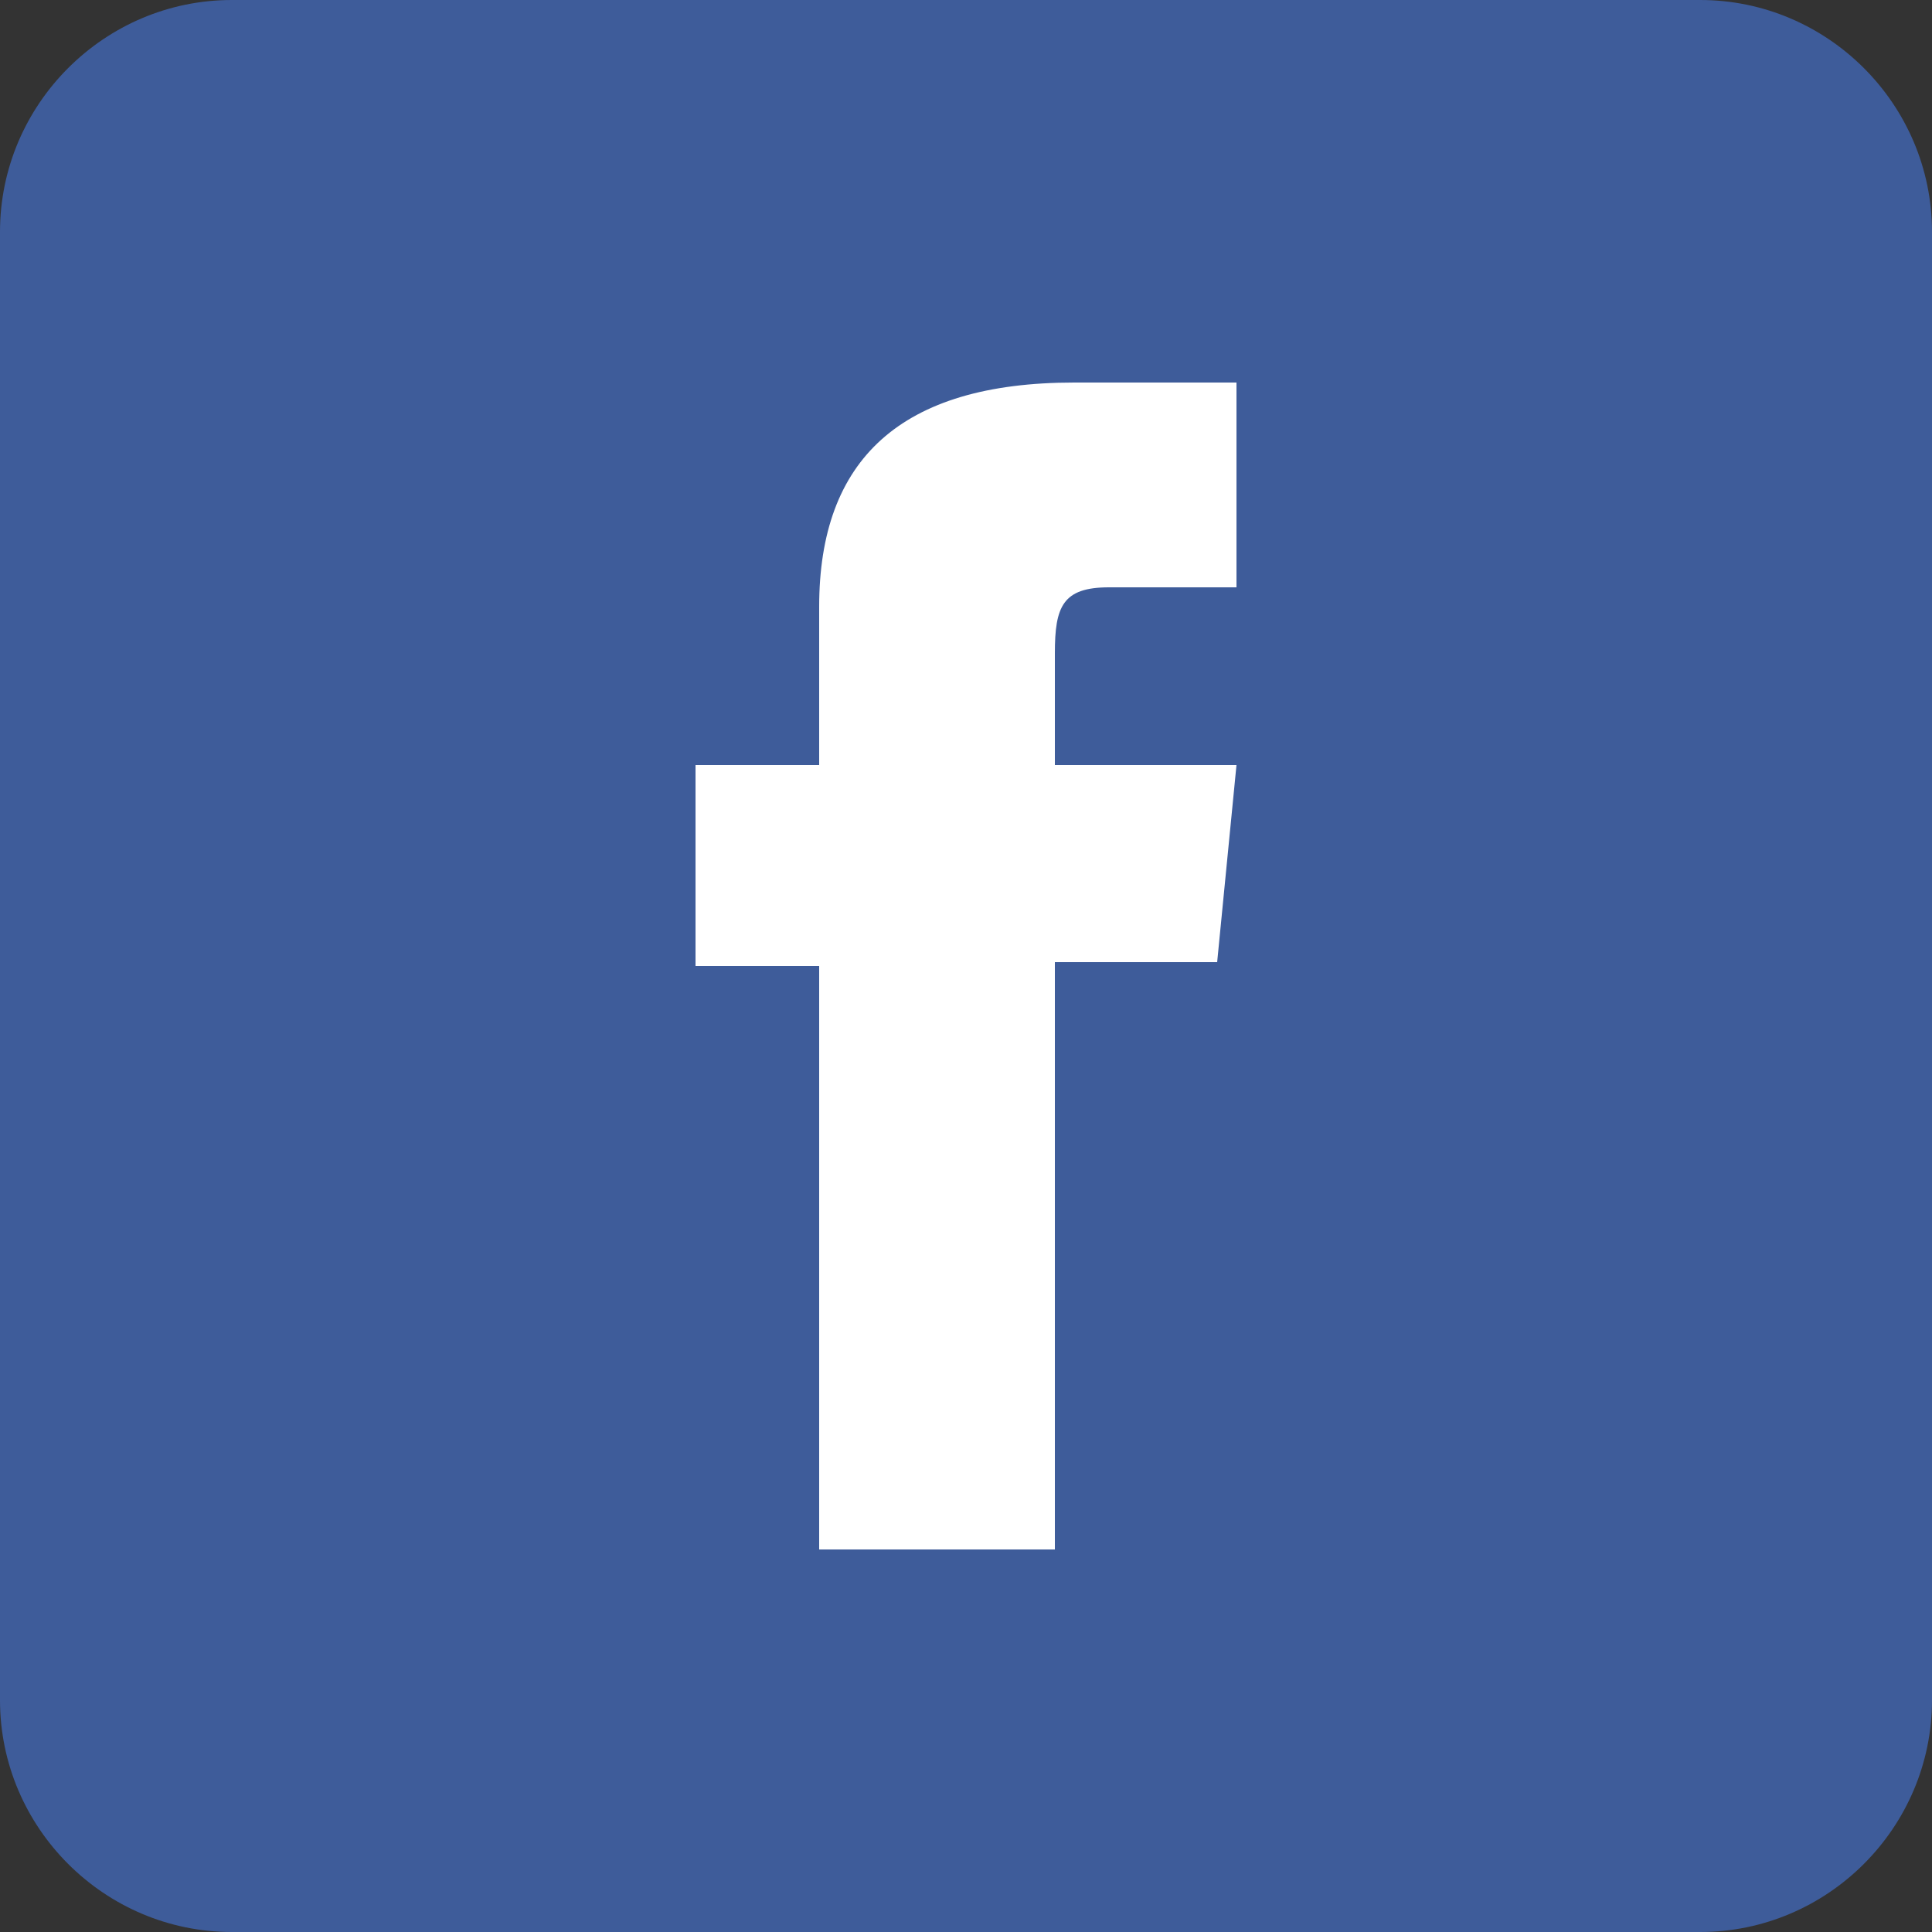 <?xml version="1.0" encoding="utf-8"?>
<!-- Generator: Adobe Illustrator 25.1.0, SVG Export Plug-In . SVG Version: 6.00 Build 0)  -->
<svg version="1.1" id="Layer_1" xmlns="http://www.w3.org/2000/svg" xmlns:xlink="http://www.w3.org/1999/xlink" x="0px" y="0px"
	 viewBox="0 0 50 50" style="enable-background:new 0 0 50 50;" xml:space="preserve">
<rect x="0" y="0" width="50" height="50" fill="#333333" stroke="none"/>
<style type="text/css">
	.st0{fill:#3E5C9A;}
	.st1{fill:#FFFFFF;}
</style>
<g id="XMLID_1631_">
	<path id="XMLID_1633_" class="st0" d="M44,50H6c-3.3,0-6-2.7-6-6V6c0-3.3,2.7-6,6-6h38c3.3,0,6,2.7,6,6v38C50,47.3,47.3,50,44,50z"
		/>
	<path id="XMLID_1632_" class="st1" d="M21.2,40.1h6.1V24.9h4.2l0.5-5.1h-4.7c0,0,0-1.9,0-2.9c0-1.2,0.2-1.7,1.4-1.7
		c0.9,0,3.3,0,3.3,0V9.9c0,0-3.5,0-4.2,0c-4.5,0-6.6,2-6.6,5.8c0,3.3,0,4.1,0,4.1H18v5.2h3.2V40.1z"/>
</g>
</svg>
